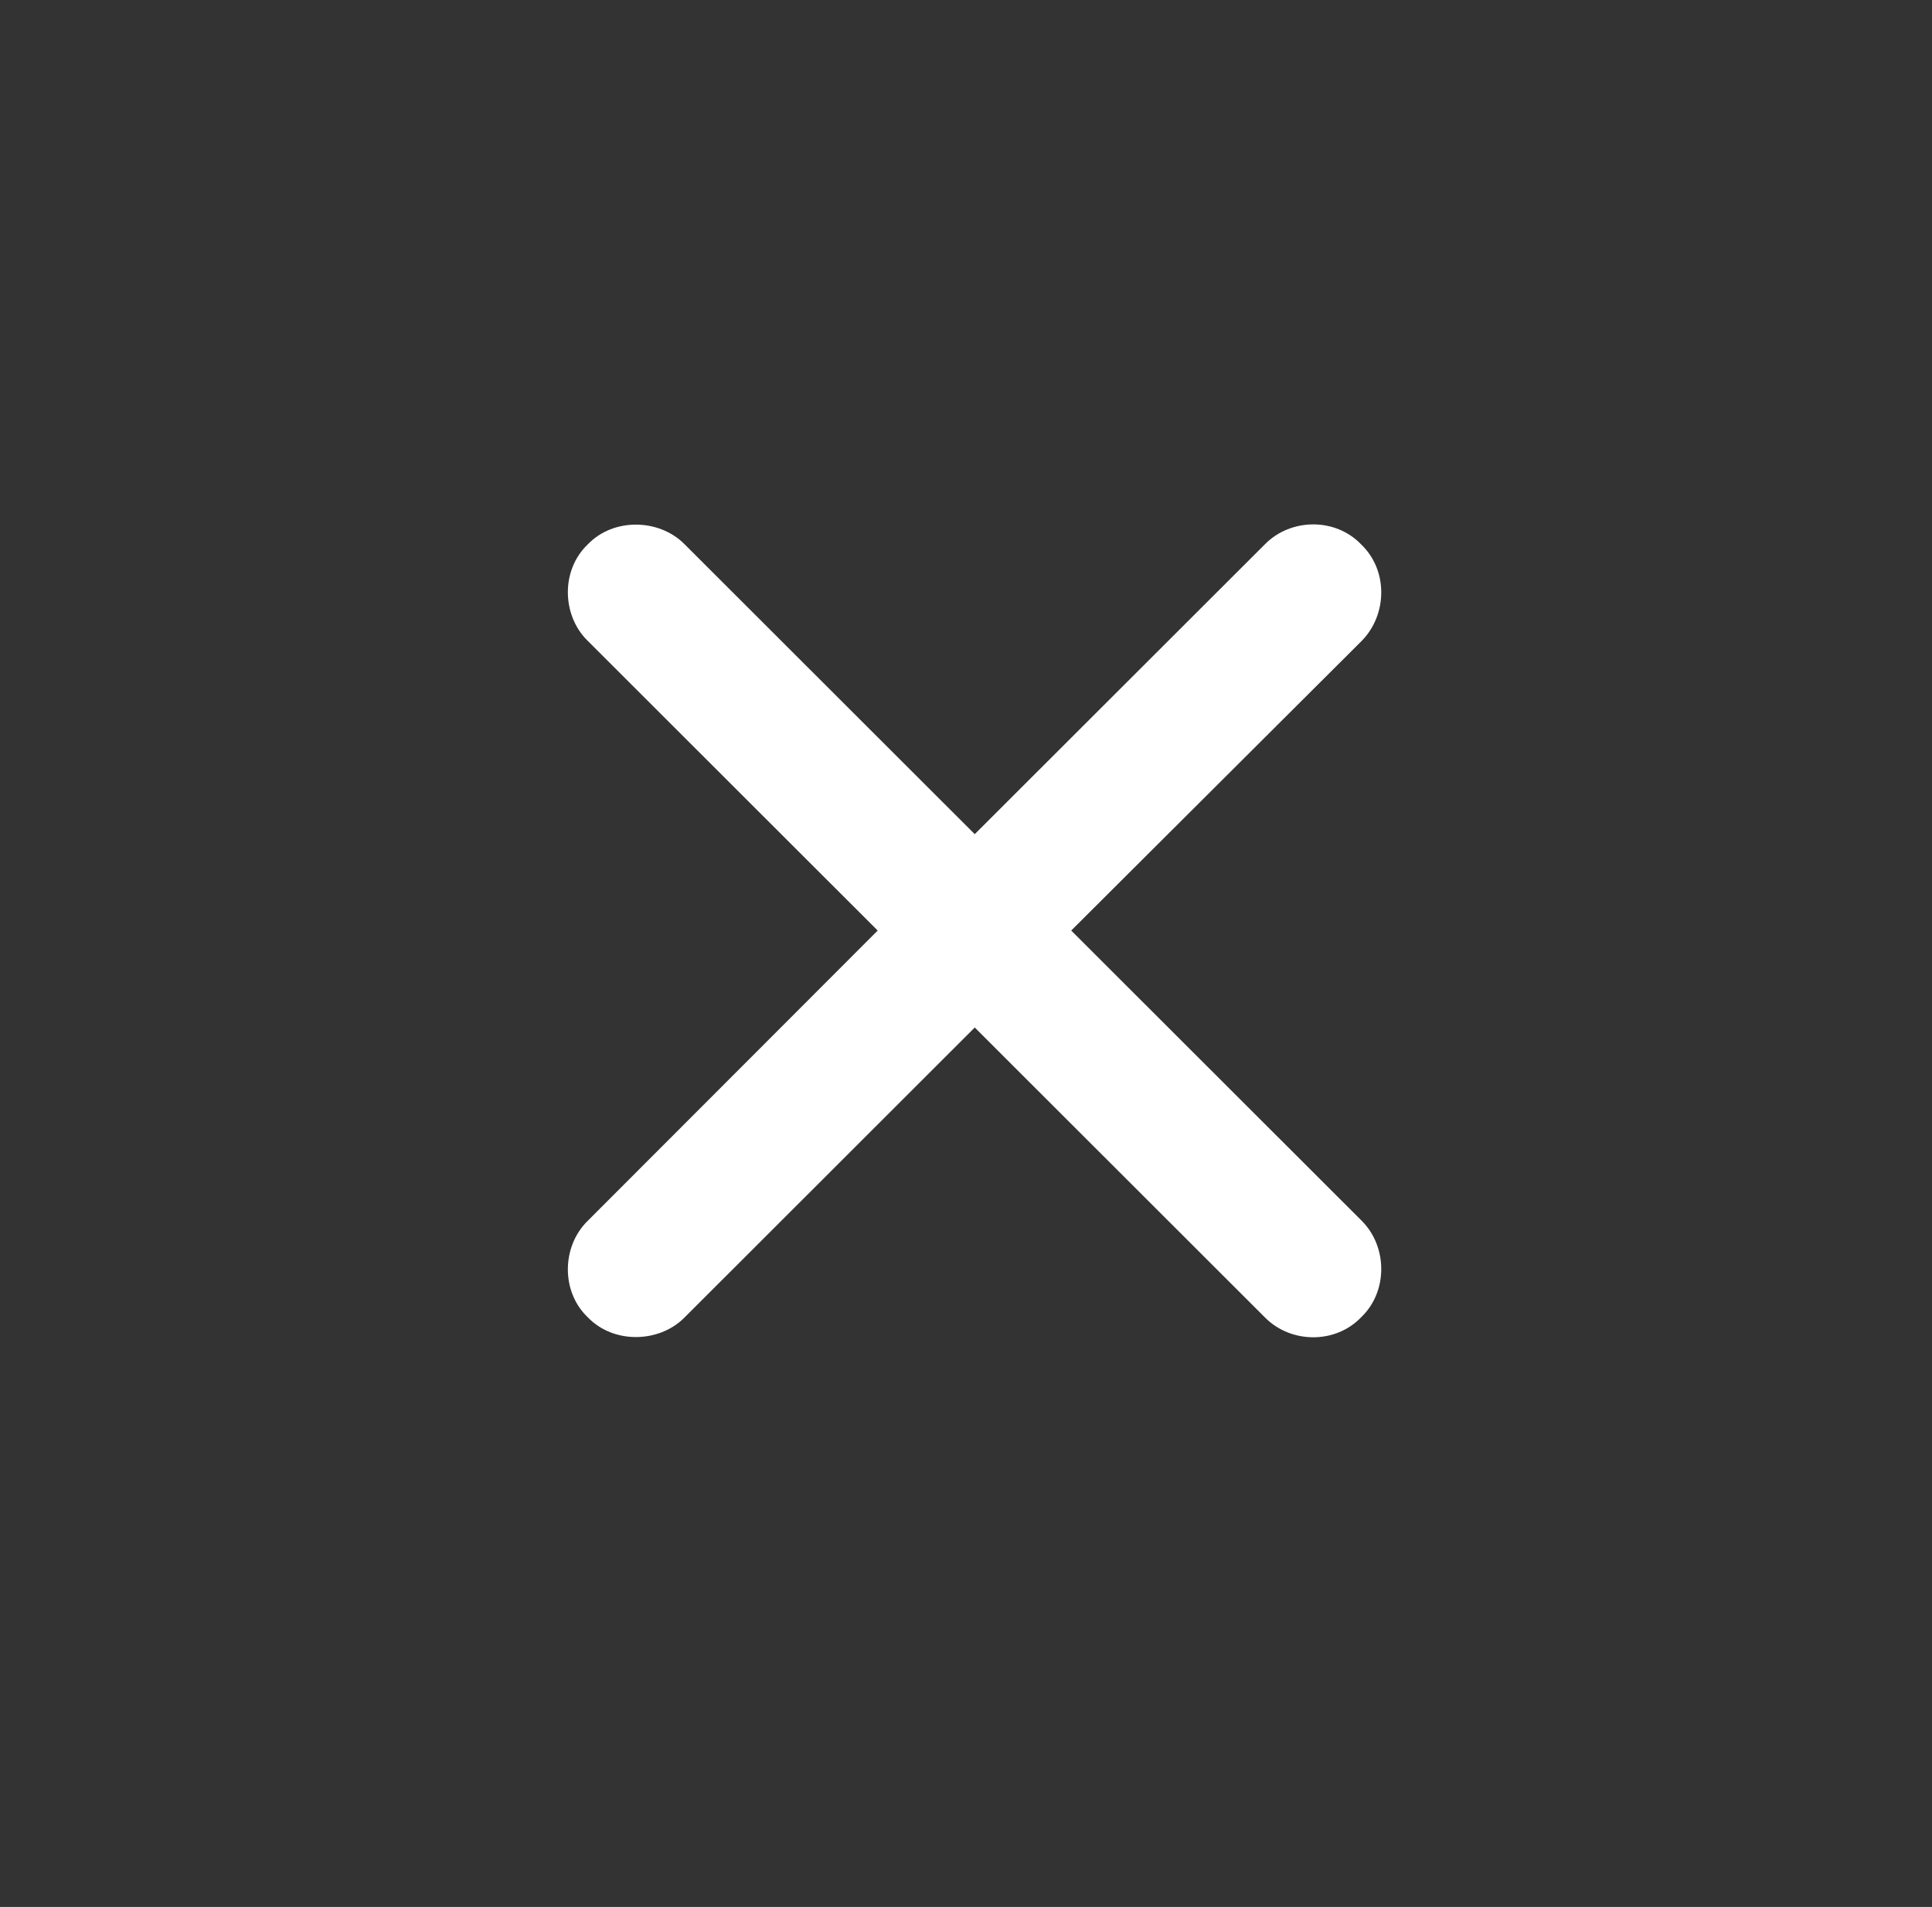 <svg width="78" height="77" viewBox="0 0 78 77" fill="none" xmlns="http://www.w3.org/2000/svg">
<rect x="0" y="0" width="78" height="77" fill="#333333" stroke="none"/>
<path d="M23.703 49.32C22.687 50.335 22.639 52.148 23.727 53.187C24.767 54.275 26.606 54.227 27.622 53.212L39.353 41.489L51.085 53.212C52.125 54.251 53.915 54.275 54.955 53.187C56.043 52.148 56.019 50.335 54.979 49.296L43.248 37.574L54.979 25.875C56.019 24.812 56.043 23.023 54.955 21.984C53.915 20.896 52.125 20.921 51.085 21.96L39.353 33.682L27.622 21.96C26.606 20.945 24.767 20.896 23.727 21.984C22.639 23.023 22.687 24.836 23.703 25.851L35.435 37.574L23.703 49.32Z" fill="white"/>
</svg>
